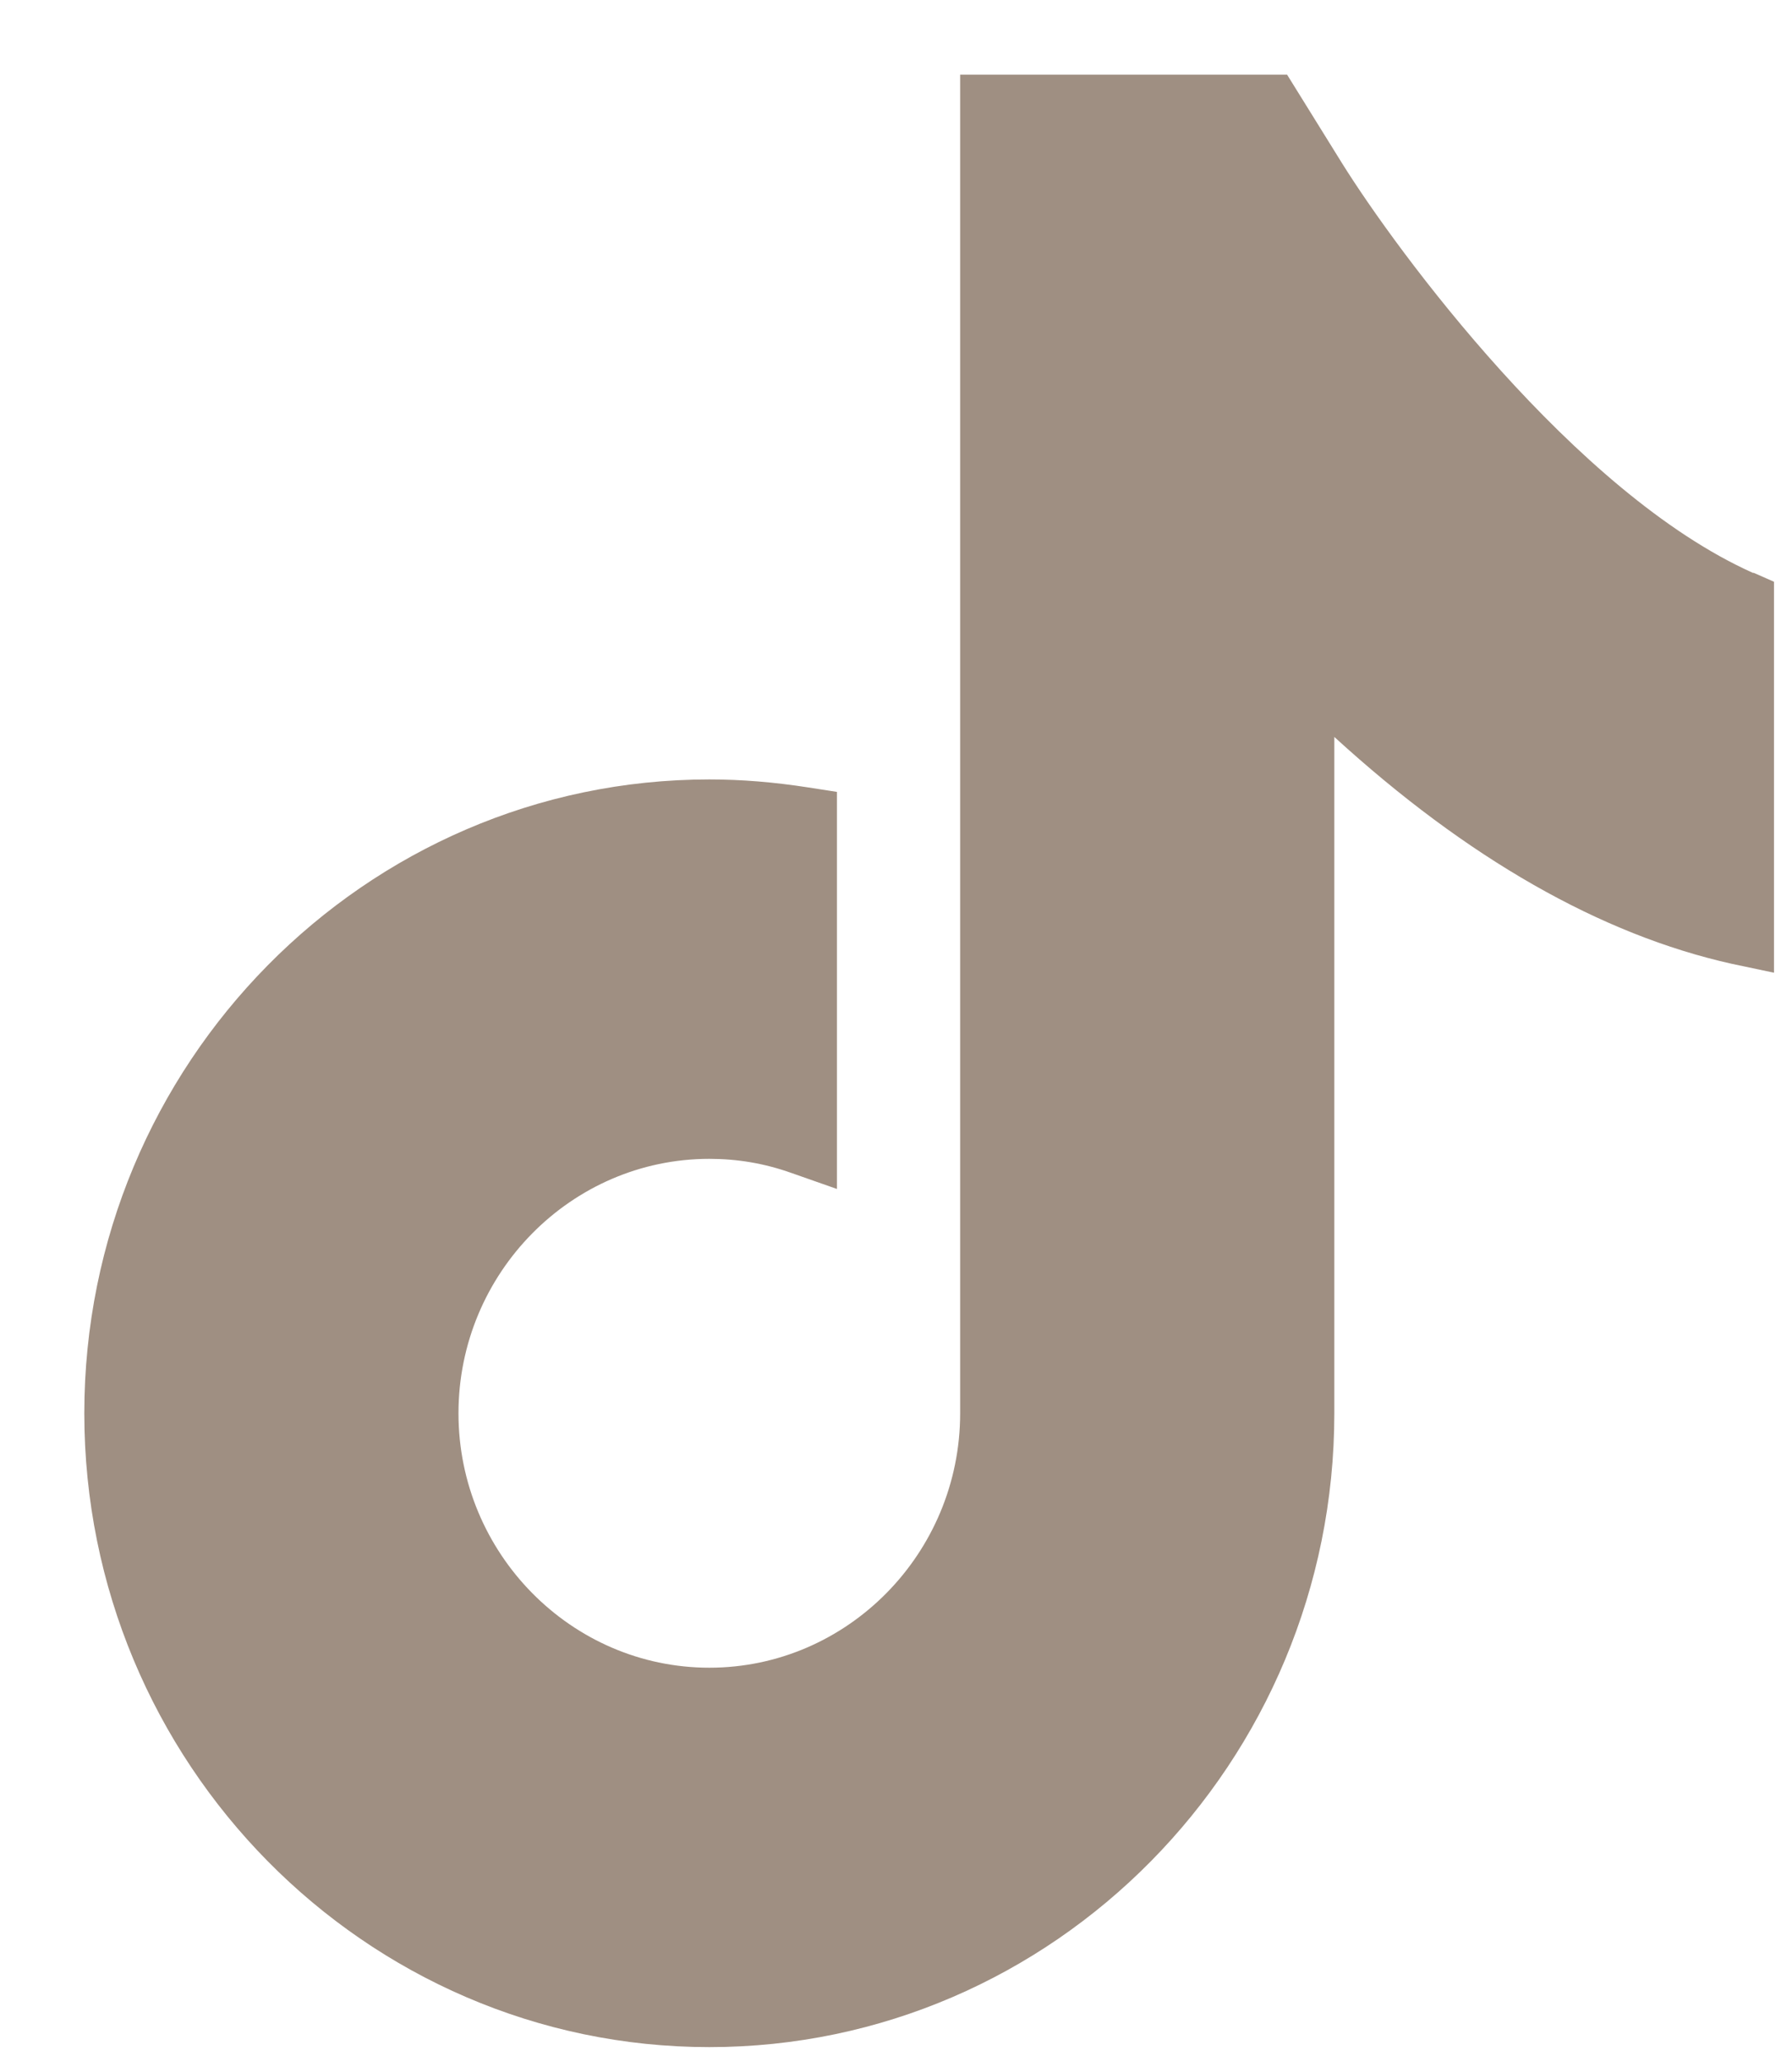 <svg width="20" height="23" viewBox="0 0 20 23" fill="none" xmlns="http://www.w3.org/2000/svg">
<path d="M19.564 6.39C17.574 5.5 15.584 2.791 14.979 1.822L14.365 0.833H10.716V15.616V15.764C10.716 17.326 9.458 18.602 7.917 18.602C6.375 18.602 5.117 17.326 5.117 15.764C5.117 14.202 6.375 12.926 7.917 12.926C8.229 12.926 8.531 12.976 8.834 13.084L9.341 13.262V8.833L9.019 8.783C8.638 8.724 8.277 8.694 7.917 8.694C4.073 8.694 0.941 11.868 0.941 15.764C0.941 19.66 4.073 22.834 7.917 22.834C11.76 22.834 14.892 19.66 14.892 15.764V8.22C16.374 9.574 17.867 10.425 19.33 10.751L19.799 10.85V6.489L19.574 6.39H19.564Z" fill="#9F8F82"/>
</svg>
